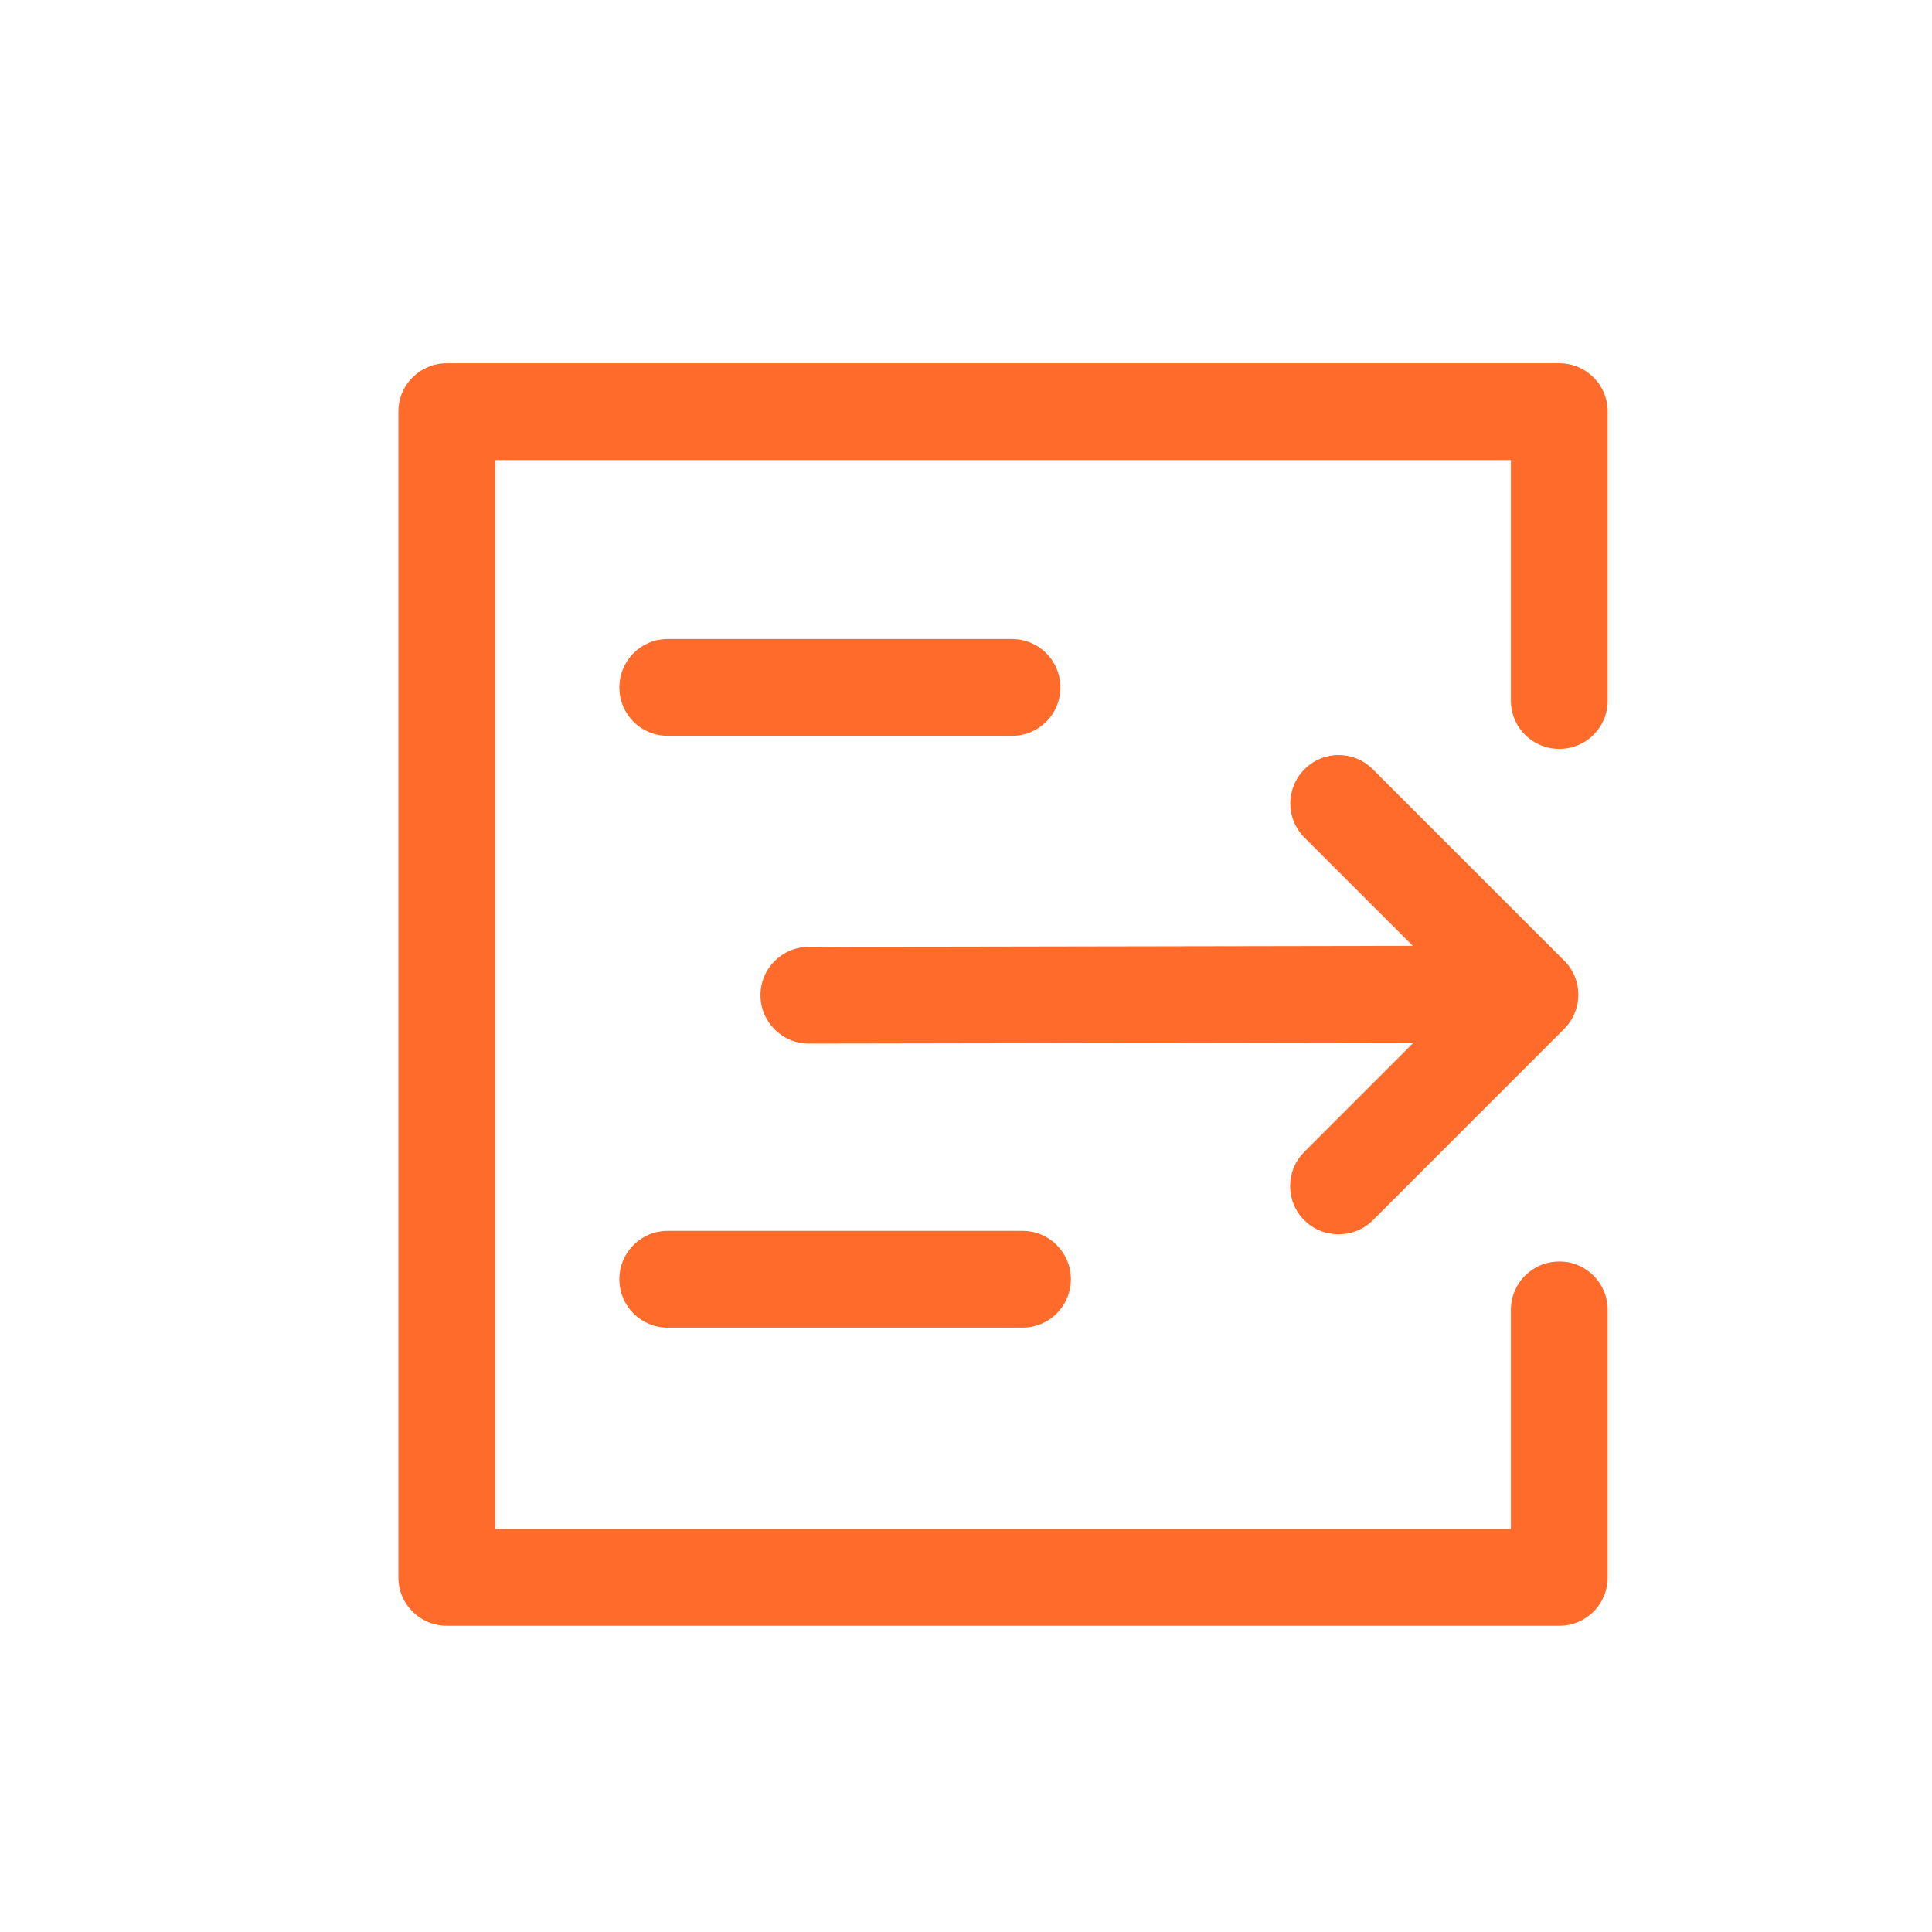 <svg width="29" height="29" viewBox="0 0 29 29" fill="none" xmlns="http://www.w3.org/2000/svg">
<path d="M24.132 10.515V6.179C24.132 5.777 23.808 5.453 23.406 5.453H6.707C6.304 5.453 5.98 5.777 5.98 6.179V23.677C5.98 24.079 6.304 24.403 6.707 24.403H23.406C23.808 24.403 24.132 24.079 24.132 23.677V19.662C24.132 19.259 23.808 18.936 23.406 18.936C23.003 18.936 22.679 19.259 22.679 19.662V22.951H7.433V6.905H22.679V10.515C22.679 10.918 23.003 11.241 23.406 11.241C23.808 11.241 24.132 10.918 24.132 10.515Z" fill="#FF6B2B"/>
<path d="M10.023 11.045H15.191C15.593 11.045 15.917 10.721 15.917 10.319C15.917 9.916 15.593 9.592 15.191 9.592H10.023C9.62 9.592 9.297 9.916 9.297 10.319C9.297 10.721 9.62 11.045 10.023 11.045Z" fill="#FF6B2B"/>
<path d="M10.023 19.928H15.348C15.751 19.928 16.074 19.604 16.074 19.202C16.074 18.8 15.751 18.476 15.348 18.476H10.023C9.62 18.476 9.297 18.8 9.297 19.202C9.297 19.604 9.62 19.928 10.023 19.928Z" fill="#FF6B2B"/>
<path d="M19.578 18.316C19.72 18.458 19.905 18.527 20.092 18.527C20.28 18.527 20.465 18.458 20.607 18.316L23.478 15.444C23.763 15.16 23.763 14.7 23.478 14.418L20.607 11.547C20.322 11.262 19.863 11.262 19.581 11.547C19.297 11.831 19.297 12.291 19.581 12.573L21.206 14.197L12.141 14.213C11.738 14.213 11.415 14.539 11.415 14.939C11.415 15.338 11.741 15.665 12.141 15.665L21.218 15.65L19.578 17.29C19.294 17.574 19.294 18.034 19.578 18.316Z" fill="#FF6B2B"/>
</svg>
